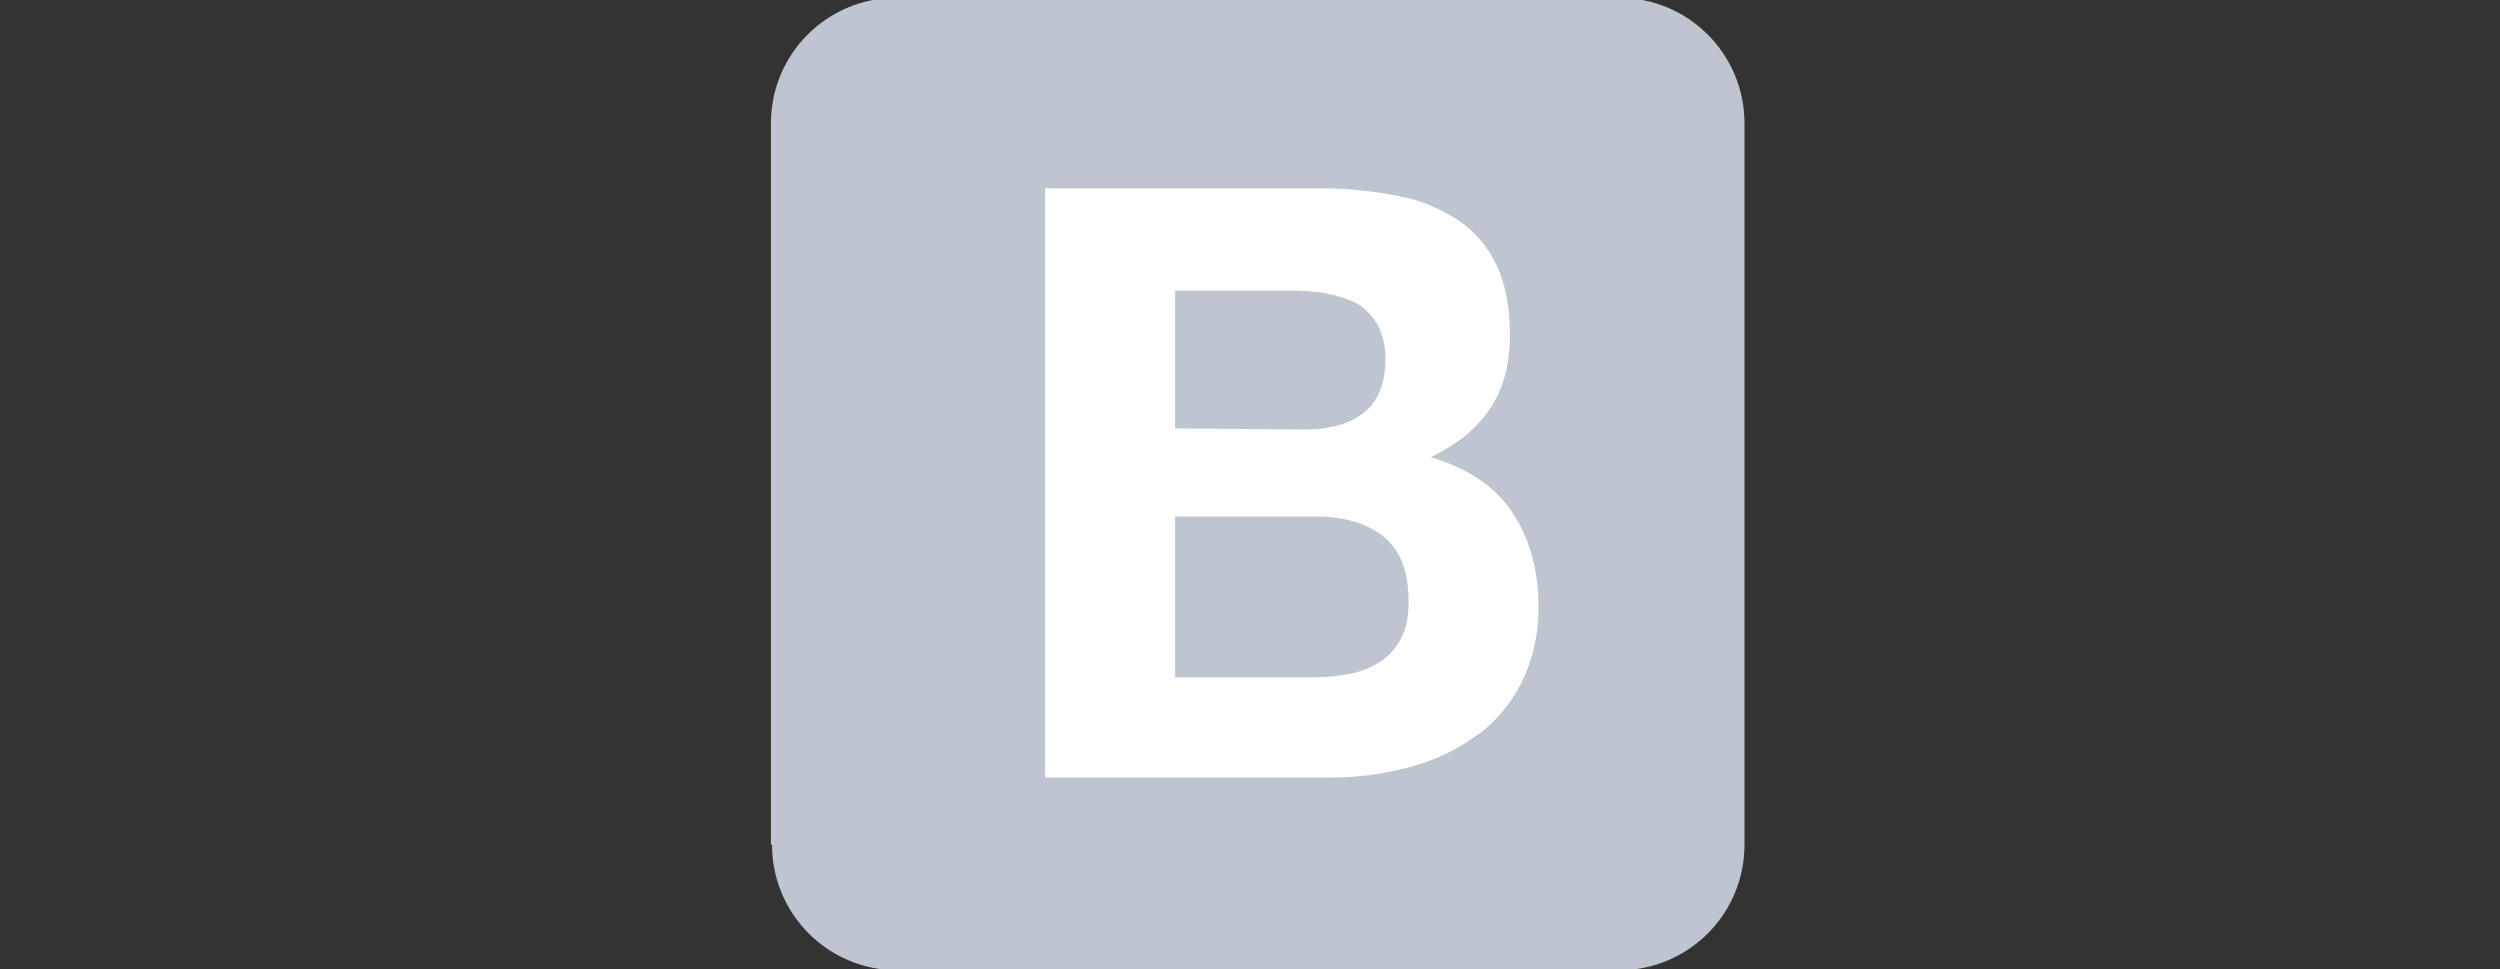 <svg width="227" height="88" viewBox="0 0 227 88" fill="none" xmlns="http://www.w3.org/2000/svg">
<rect x="0" y="0" width="227" height="88" fill="#333333" stroke="none"/>
<g clip-path="url(#clip0)">
<path d="M70.1 76.7C70.1 83 75.2 88.1 81.5 88.1H147C153.3 88.1 158.4 83 158.4 76.7V11.2C158.4 4.9 153.3 -0.2 147 -0.2H81.4C75.1 -0.2 70 4.9 70 11.2V76.7H70.1Z" fill="#BDC5D1"/>
<path d="M106.7 38.9V26.4H117.7C118.7 26.4 119.8 26.5 120.7 26.7C121.7 26.9 122.5 27.2 123.3 27.6C124 28 124.6 28.7 125.1 29.5C125.5 30.3 125.8 31.3 125.8 32.6C125.8 34.8 125.1 36.5 123.8 37.5C122.5 38.5 120.7 39 118.6 39L106.7 38.9ZM94.9 17.2V70.6H120.8C123.2 70.6 125.5 70.3 127.8 69.7C130.1 69.1 132.1 68.2 133.9 66.9C135.7 65.7 137.1 64 138.1 62.1C139.1 60.1 139.7 57.8 139.7 55.1C139.7 51.8 138.9 48.9 137.3 46.5C135.7 44.1 133.2 42.5 129.9 41.5C132.3 40.4 134.1 38.9 135.3 37.1C136.5 35.3 137.1 33.1 137.1 30.4C137.1 27.9 136.7 25.8 135.9 24.1C135.1 22.4 133.9 21 132.4 20C130.9 19 129.1 18.2 127 17.8C124.9 17.4 122.6 17.1 120 17.1H94.9V17.2ZM106.7 61.5V46.9H119.5C122 46.9 124.1 47.5 125.6 48.7C127.1 49.9 127.9 51.8 127.9 54.6C127.9 56 127.7 57.1 127.2 58C126.7 58.9 126.1 59.6 125.3 60.1C124.5 60.6 123.6 61 122.5 61.2C121.5 61.4 120.4 61.5 119.2 61.5H106.7V61.5Z" fill="white"/>
</g>
<defs>
<clipPath id="clip0">
<rect width="226.3" height="88" fill="white"/>
</clipPath>
</defs>
</svg>
